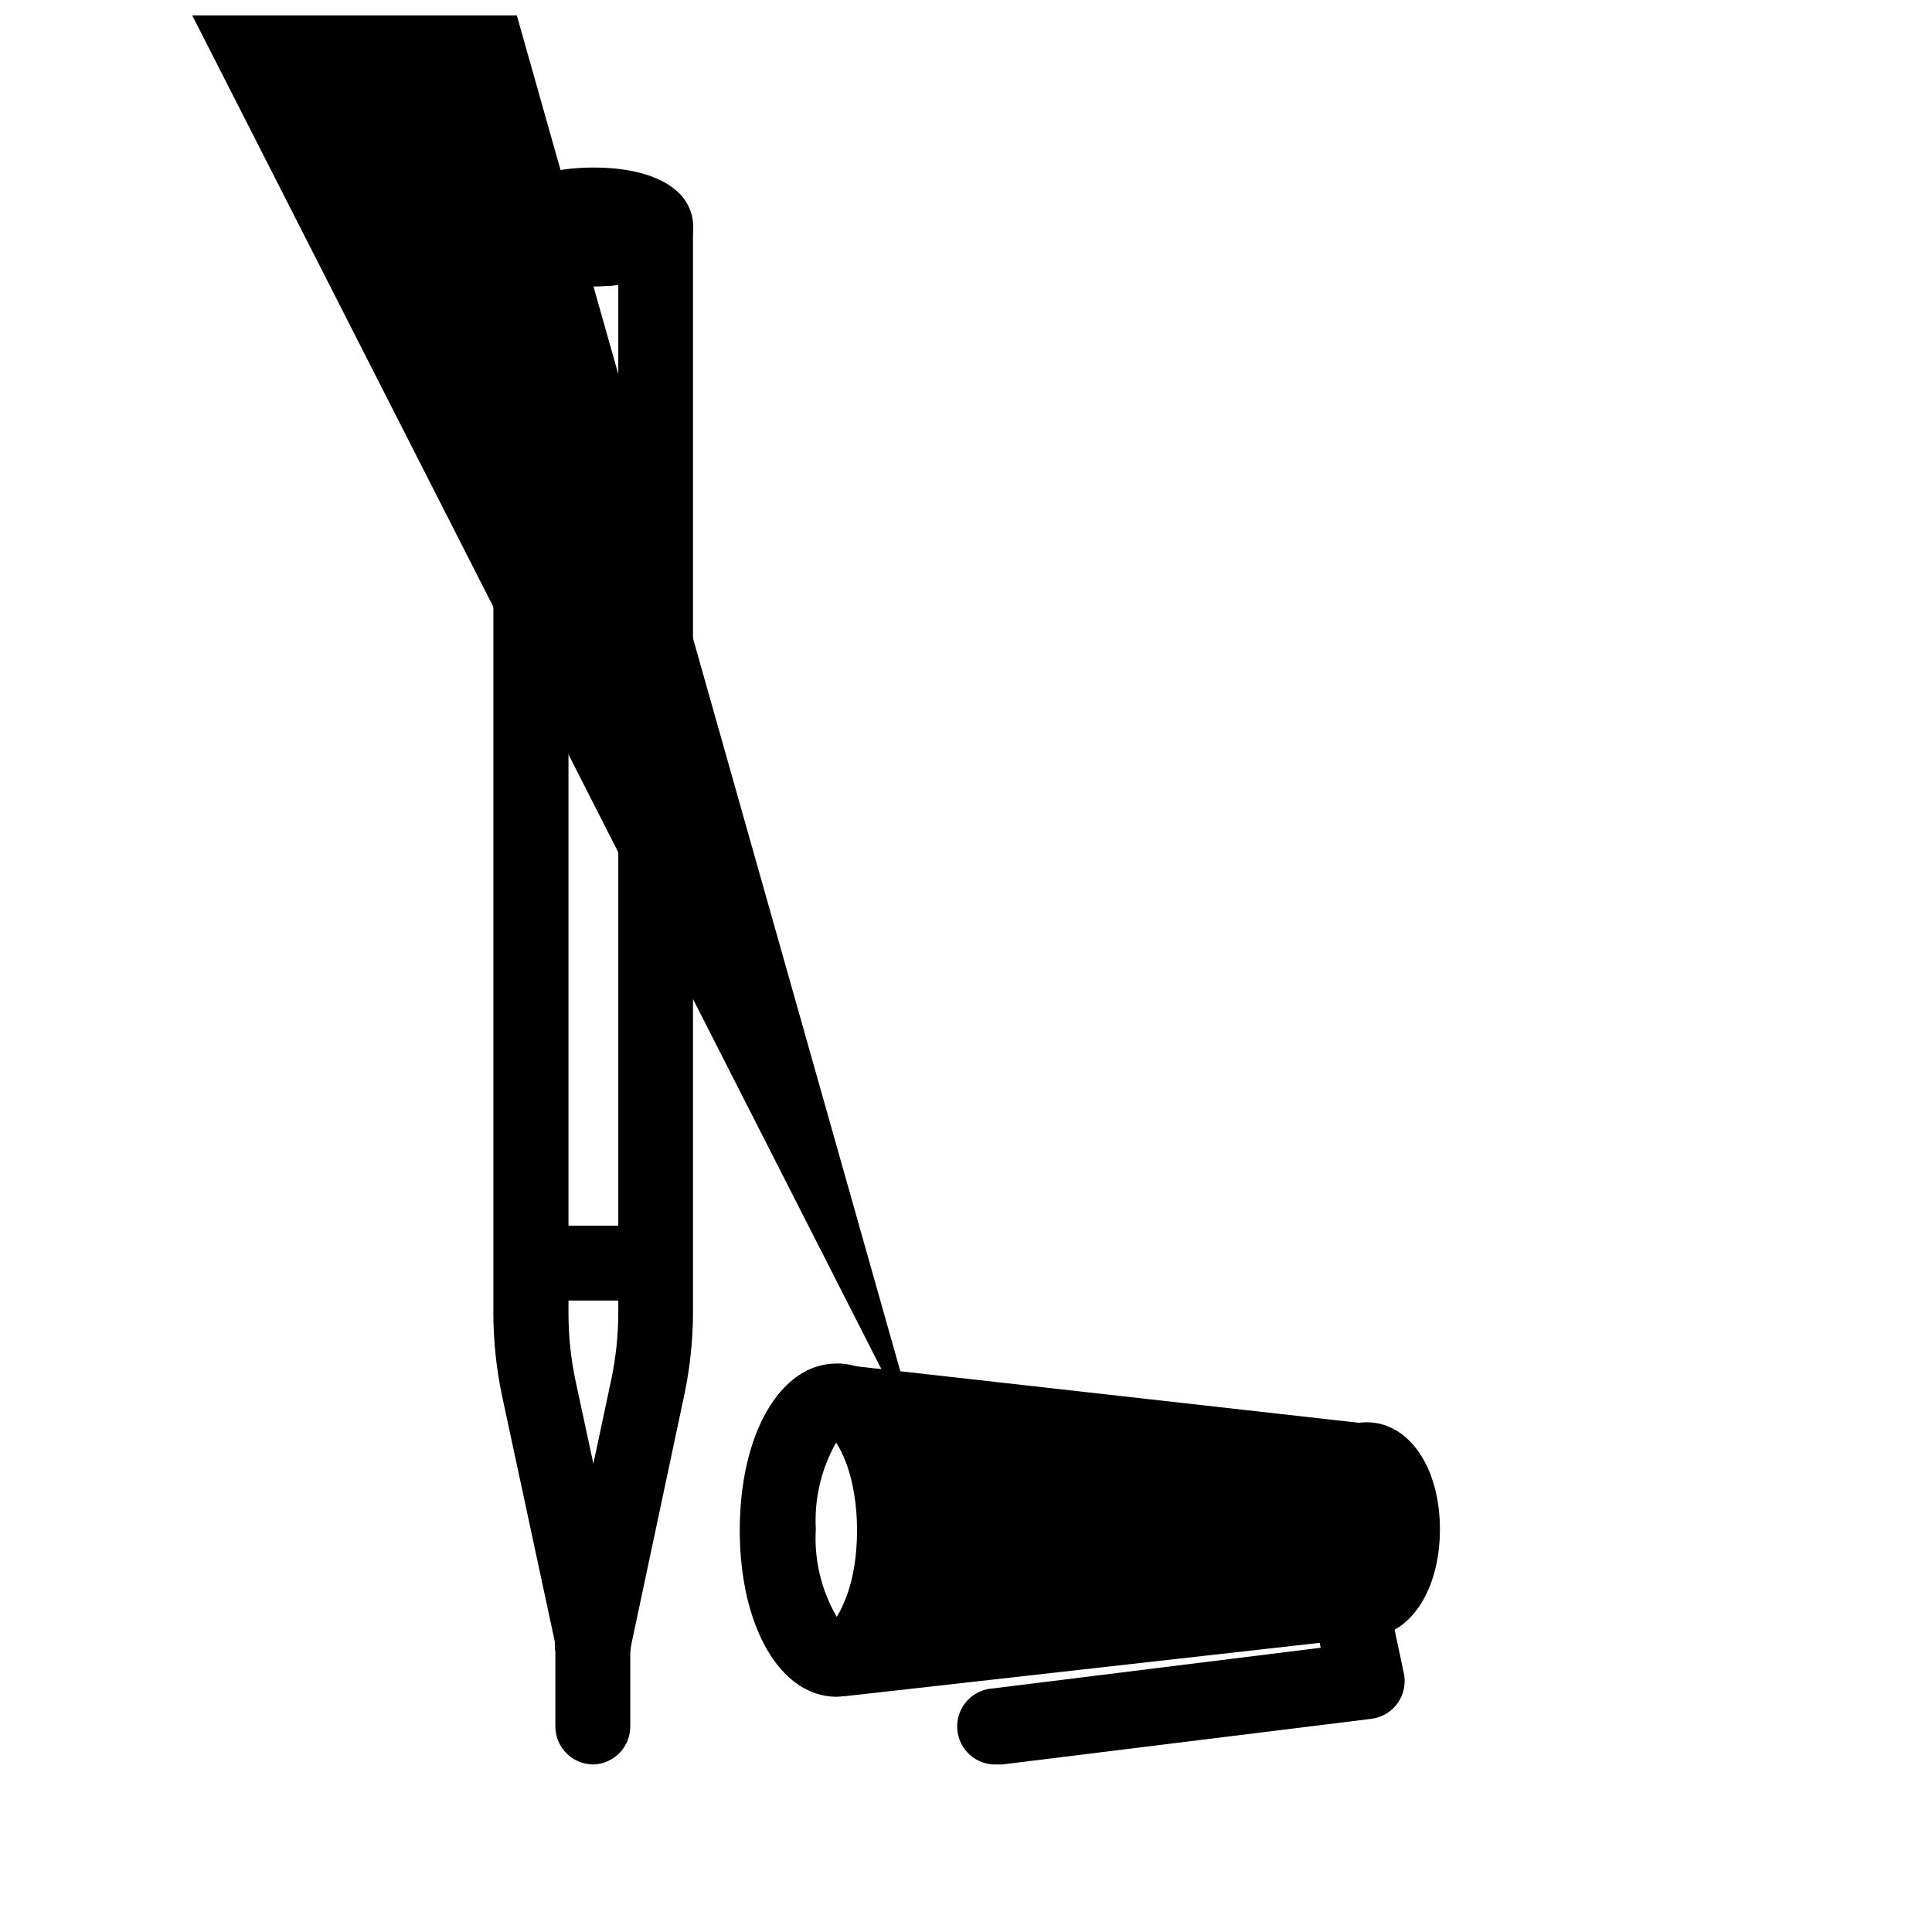 <?xml version="1.0" encoding="UTF-8"?>
<!-- Uploaded to: ICON Repo, www.iconrepo.com, Generator: ICON Repo Mixer Tools -->
<svg width="800px" height="800px" version="1.1" viewBox="144 144 512 512" xmlns="http://www.w3.org/2000/svg">
 <defs>
  <clipPath id="a">
   <path d="m171 148.09h346v445.91h-346z"/>
  </clipPath>
 </defs>
 <path d="m408.36 611.6c-5.566 0.336-10.348-3.906-10.684-9.473-0.332-5.562 3.906-10.344 9.473-10.68l86.855-10.781-1.965-9.219c-0.621-2.637-0.152-5.41 1.293-7.695 1.445-2.289 3.754-3.898 6.398-4.469 2.648-0.566 5.41-0.047 7.672 1.445 2.258 1.492 3.82 3.828 4.336 6.488l4.281 20.152h0.004c0.602 2.766 0.008 5.66-1.629 7.969-1.641 2.312-4.176 3.824-6.988 4.172l-97.789 12.09z"/>
 <g clip-path="url(#a)">
  <path d="m367.25 593.46c-5.102 0.035-9.422-3.746-10.066-8.809-0.641-5.059 2.602-9.801 7.547-11.043 1.965-1.461 6.398-10.078 6.398-24.082 0-14.008-4.637-23.074-6.551-24.234l0.004 0.004c-5.102-1.246-8.391-6.203-7.559-11.387 0.996-5.305 5.996-8.879 11.336-8.113l138.95 15.617v0.004c4.691 0.695 8.258 4.566 8.574 9.297 0.316 4.727-2.707 9.039-7.262 10.352-1.195 2.672-1.766 5.586-1.664 8.512-0.102 2.914 0.469 5.809 1.664 8.465 4.742 1.168 7.965 5.574 7.644 10.449-0.324 4.875-4.098 8.816-8.957 9.352l-138.95 15.617zm-2.519-19.801m0.453 0m23.328-45.344-216.64-425.57c3.879 13.996 3.879 28.781 0 42.773l99.504-11.184h-0.004c-1.496-6.633-1.496-13.52 0-20.152z"/>
 </g>
 <path d="m506.15 577.84c-11.234 0-19.398-11.941-19.398-28.312 0-16.375 8.164-28.617 19.398-28.617s19.445 11.941 19.445 28.363c0 16.426-8.16 28.566-19.445 28.566z"/>
 <path d="m365.69 593.66c-14.863 0-25.645-18.539-25.645-44.133s10.781-44.184 25.645-44.184v-0.004c1.375-0.023 2.746 0.129 4.082 0.453 14.66 3.176 21.41 24.234 21.41 43.629 0 19.398-6.699 40.305-21.715 43.68l0.004 0.004c-1.234 0.332-2.504 0.52-3.781 0.555zm1.059-20.152m-1.059-47.41c-4.027 7.031-5.938 15.082-5.488 23.176-0.48 8.141 1.465 16.242 5.59 23.277 3.934-7.106 5.801-15.168 5.391-23.277 0.414-8.027-1.492-16-5.492-22.973z"/>
 <path d="m301.25 589.23c-4.668-0.051-8.695-3.305-9.723-7.859l-14.457-67.359c-1.535-7.238-2.312-14.617-2.32-22.02v-287.82c0.27-4.301 3.242-7.953 7.394-9.09 4.156-1.141 8.574 0.488 10.996 4.051 5.289 1.348 10.832 1.348 16.121 0 2.422-3.562 6.84-5.191 10.996-4.051 4.152 1.137 7.125 4.789 7.394 9.09v287.82c-0.027 7.387-0.82 14.746-2.367 21.969l-14.309 67.41c-1.027 4.555-5.055 7.809-9.727 7.859zm-6.598-369.75v272.51c0 6.012 0.621 12.008 1.863 17.887l4.734 22.016 4.684-22.016h0.004c1.254-5.863 1.895-11.84 1.914-17.836v-272.56c-4.387 0.477-8.812 0.477-13.199 0z"/>
 <path d="m301.25 611.6c-5.562 0-10.074-4.512-10.074-10.074v-19.699c-0.516-2.934 0.297-5.941 2.211-8.219 1.914-2.281 4.738-3.598 7.715-3.598 2.977 0 5.801 1.316 7.715 3.598 1.914 2.277 2.723 5.285 2.211 8.219v19.699c0 5.449-4.328 9.91-9.777 10.074z"/>
 <path d="m301.25 219.89c-16.324 0-26.449-5.996-26.449-15.719 0-9.723 10.129-15.77 26.449-15.77 16.324 0 26.449 5.996 26.449 15.719 0.004 9.723-10.125 15.77-26.449 15.77z"/>
 <path d="m317.78 488.67h-33.051c-4.82-0.844-8.336-5.031-8.336-9.926 0-4.891 3.516-9.078 8.336-9.922h33.102c4.82 0.844 8.336 5.031 8.336 9.922 0 4.894-3.516 9.082-8.336 9.926z"/>
</svg>